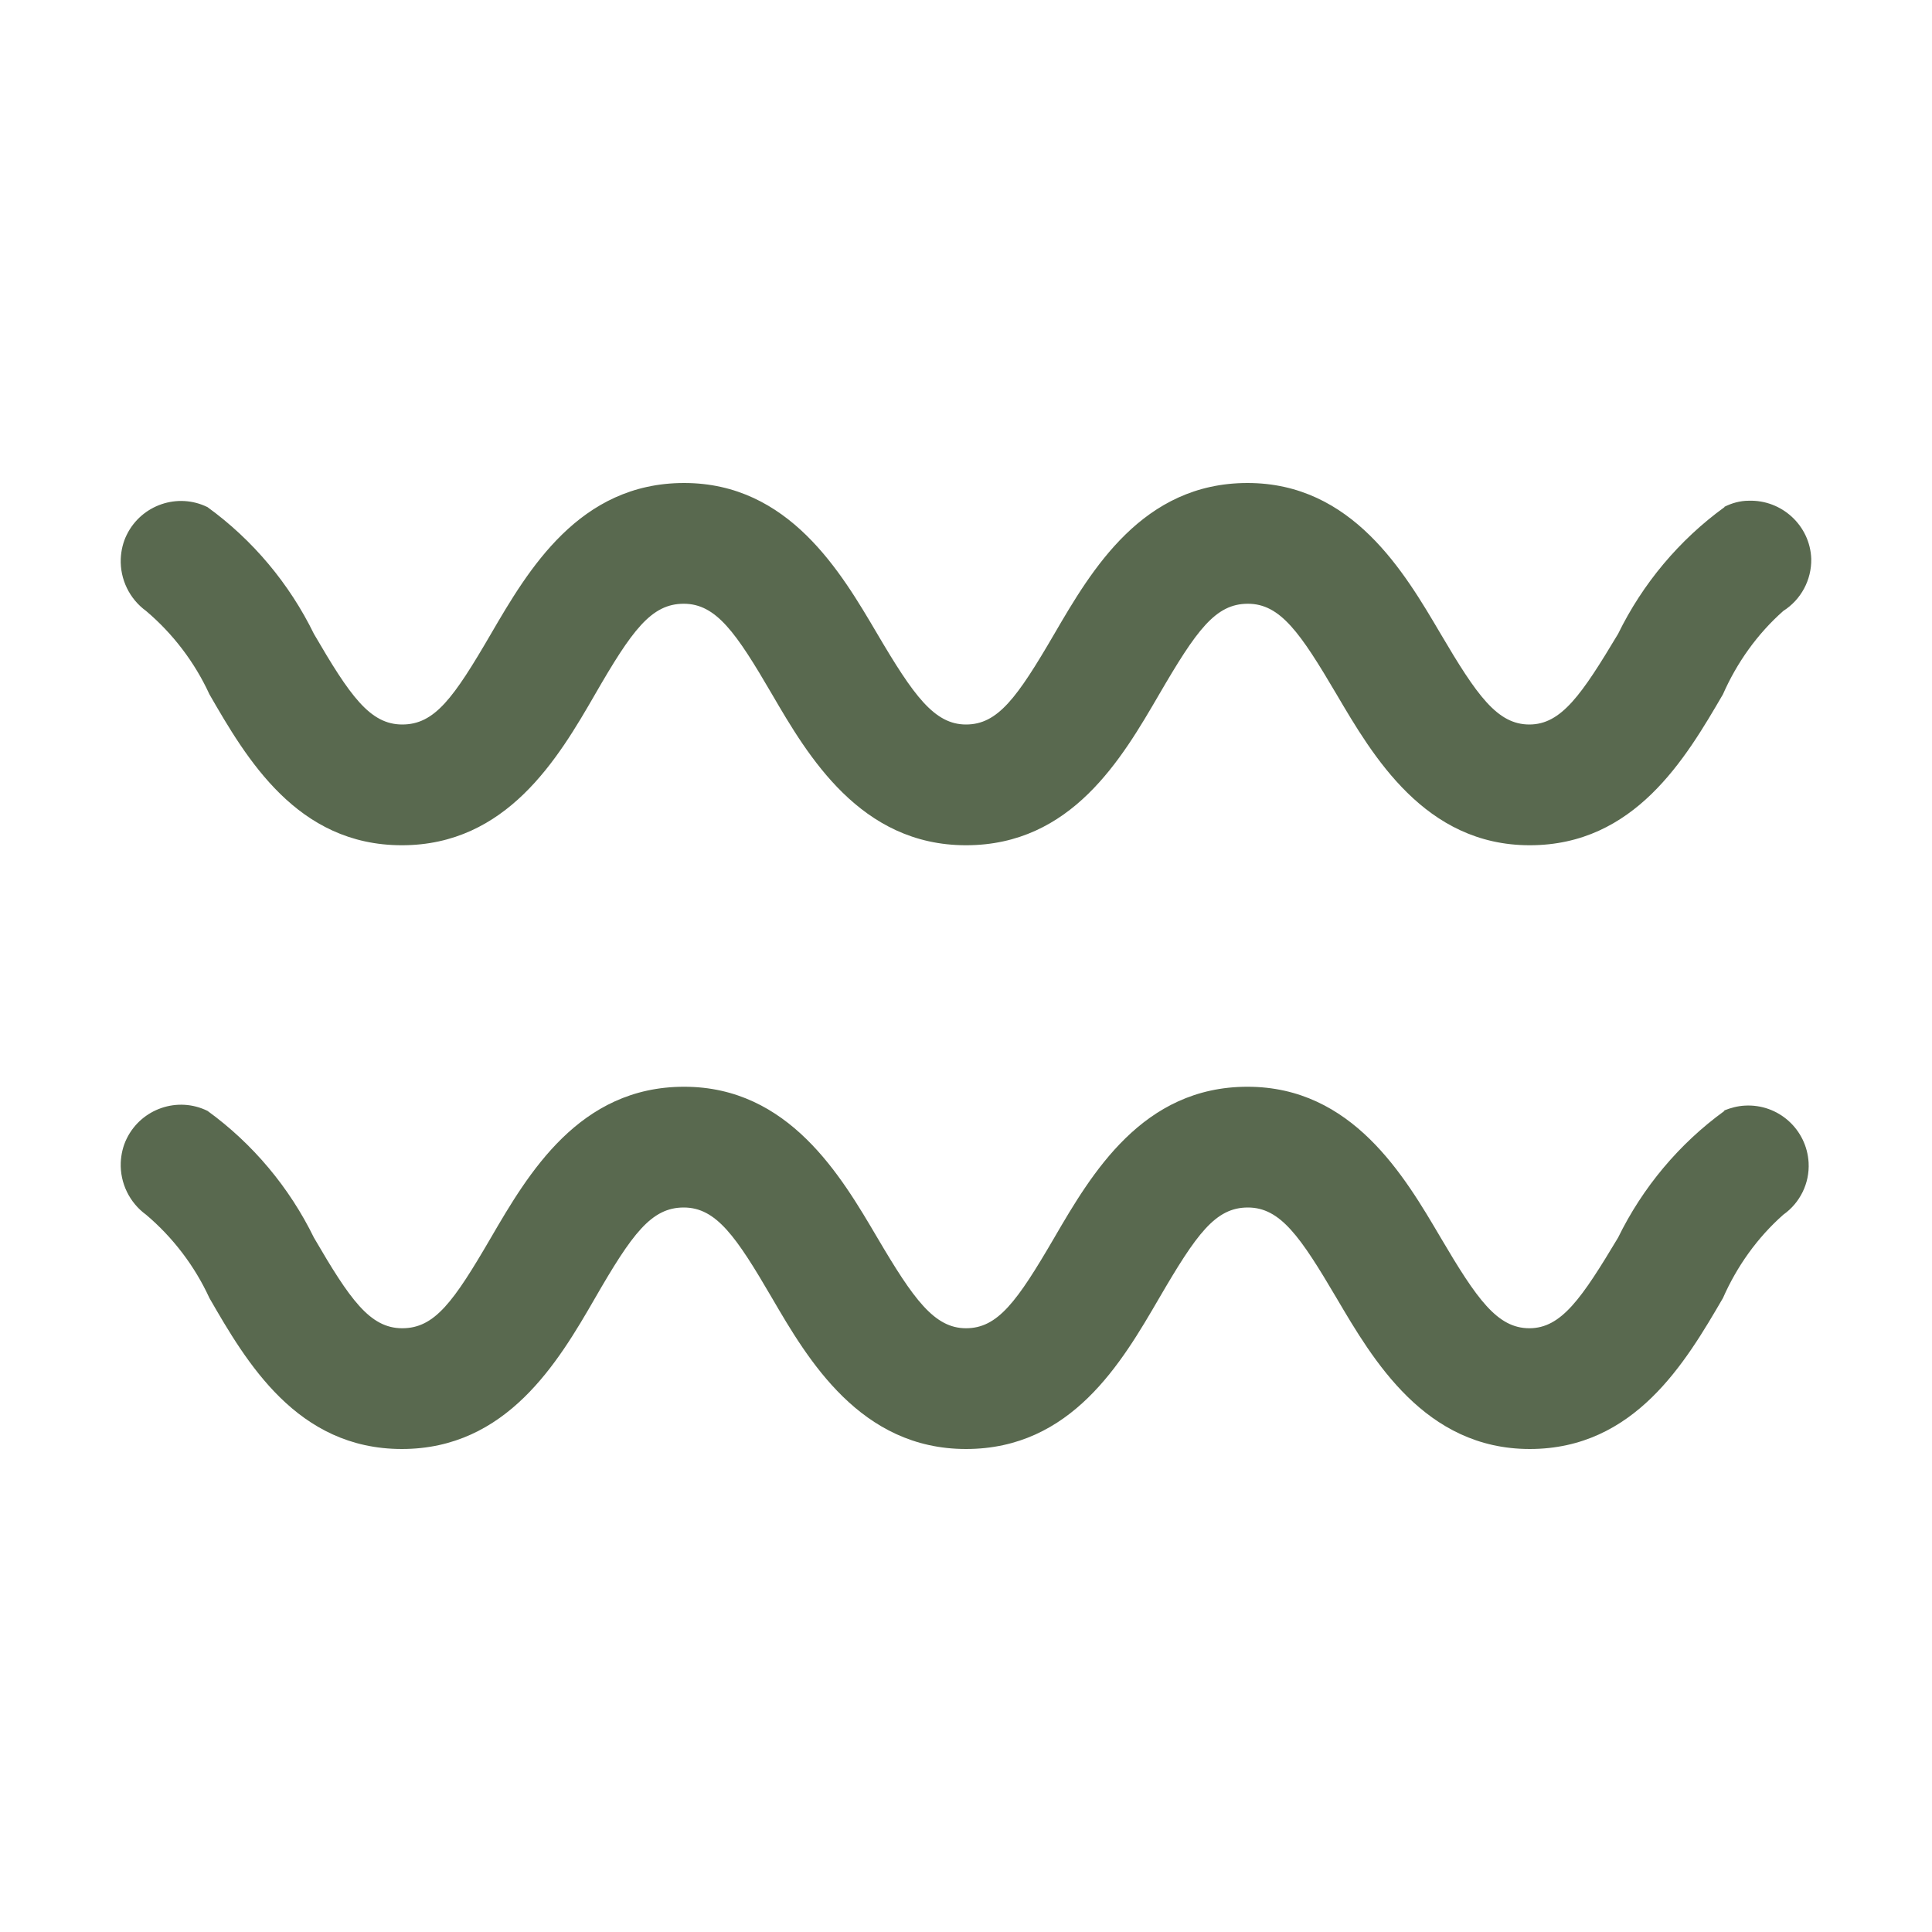 <?xml version="1.0" encoding="UTF-8"?>
<svg xmlns="http://www.w3.org/2000/svg" id="Ebene_1" version="1.1" viewBox="0 0 512 512">
  <defs>
    <style>
      .st0 {
        fill: #59694f;
      }
    </style>
  </defs>
  <g id="Layer_2">
    <path class="st0" d="M457,134.4c-12,8.7-21.7,20.3-28.2,33.6-9.6,16-15,24-23.5,24s-13.9-7.7-23.5-24-23.4-40-51.2-40-41.3,23-51.2,40-15,24-23.4,24-13.9-7.7-23.5-24-23.4-40-51.2-40-41.3,23-51.2,40-14.9,24-23.5,24-13.9-7.7-23.4-24c-6.5-13.3-16.2-24.9-28.2-33.6-7.9-3.9-17.5-.6-21.4,7.3-1,2-1.5,4.2-1.6,6.4-.2,5.4,2.3,10.6,6.7,13.8,7.1,6,12.9,13.6,16.8,22.1,9.8,17,23.2,40,51,40s41.4-23,51.2-40,14.9-24,23.5-24,13.9,7.7,23.4,24,23.4,40,51.4,40,41.3-23,51.2-40,14.9-24,23.5-24,13.9,7.7,23.5,24,23.4,40,51.2,40,41.3-23,51.2-40c3.7-8.4,9.1-16,16-22.1,4.7-3,7.5-8.2,7.4-13.8-.3-8.8-7.8-15.7-16.6-15.4-2.2,0-4.4.6-6.4,1.6h0Z"></path>
    <path class="st0" d="M457,294.4c-12,8.7-21.7,20.3-28.2,33.6-9.6,16-15,24-23.5,24s-13.9-7.7-23.5-24-23.4-40-51.2-40-41.3,23-51.2,40-15,24-23.4,24-13.9-7.7-23.5-24-23.4-40-51.2-40-41.3,23-51.2,40-14.9,24-23.5,24-13.9-7.7-23.4-24c-6.5-13.3-16.2-24.9-28.2-33.6-7.9-3.9-17.5-.6-21.4,7.3-1,2-1.5,4.2-1.6,6.4-.2,5.4,2.3,10.6,6.7,13.8,7.1,6,12.9,13.6,16.8,22.1,9.8,17,23.2,40,51,40s41.4-23,51.2-40,14.9-24,23.5-24,13.9,7.7,23.4,24,23.4,40,51.4,40,41.3-23,51.2-40,14.9-24,23.5-24,13.9,7.7,23.5,24,23.4,40,51.2,40,41.3-23,51.2-40c3.7-8.4,9.1-16,16-22.1,4.4-3.1,7-8.3,6.7-13.8-.5-8.8-8-15.6-16.9-15.1-1.9.1-3.8.6-5.5,1.3Z"></path>
  </g>
</svg>
